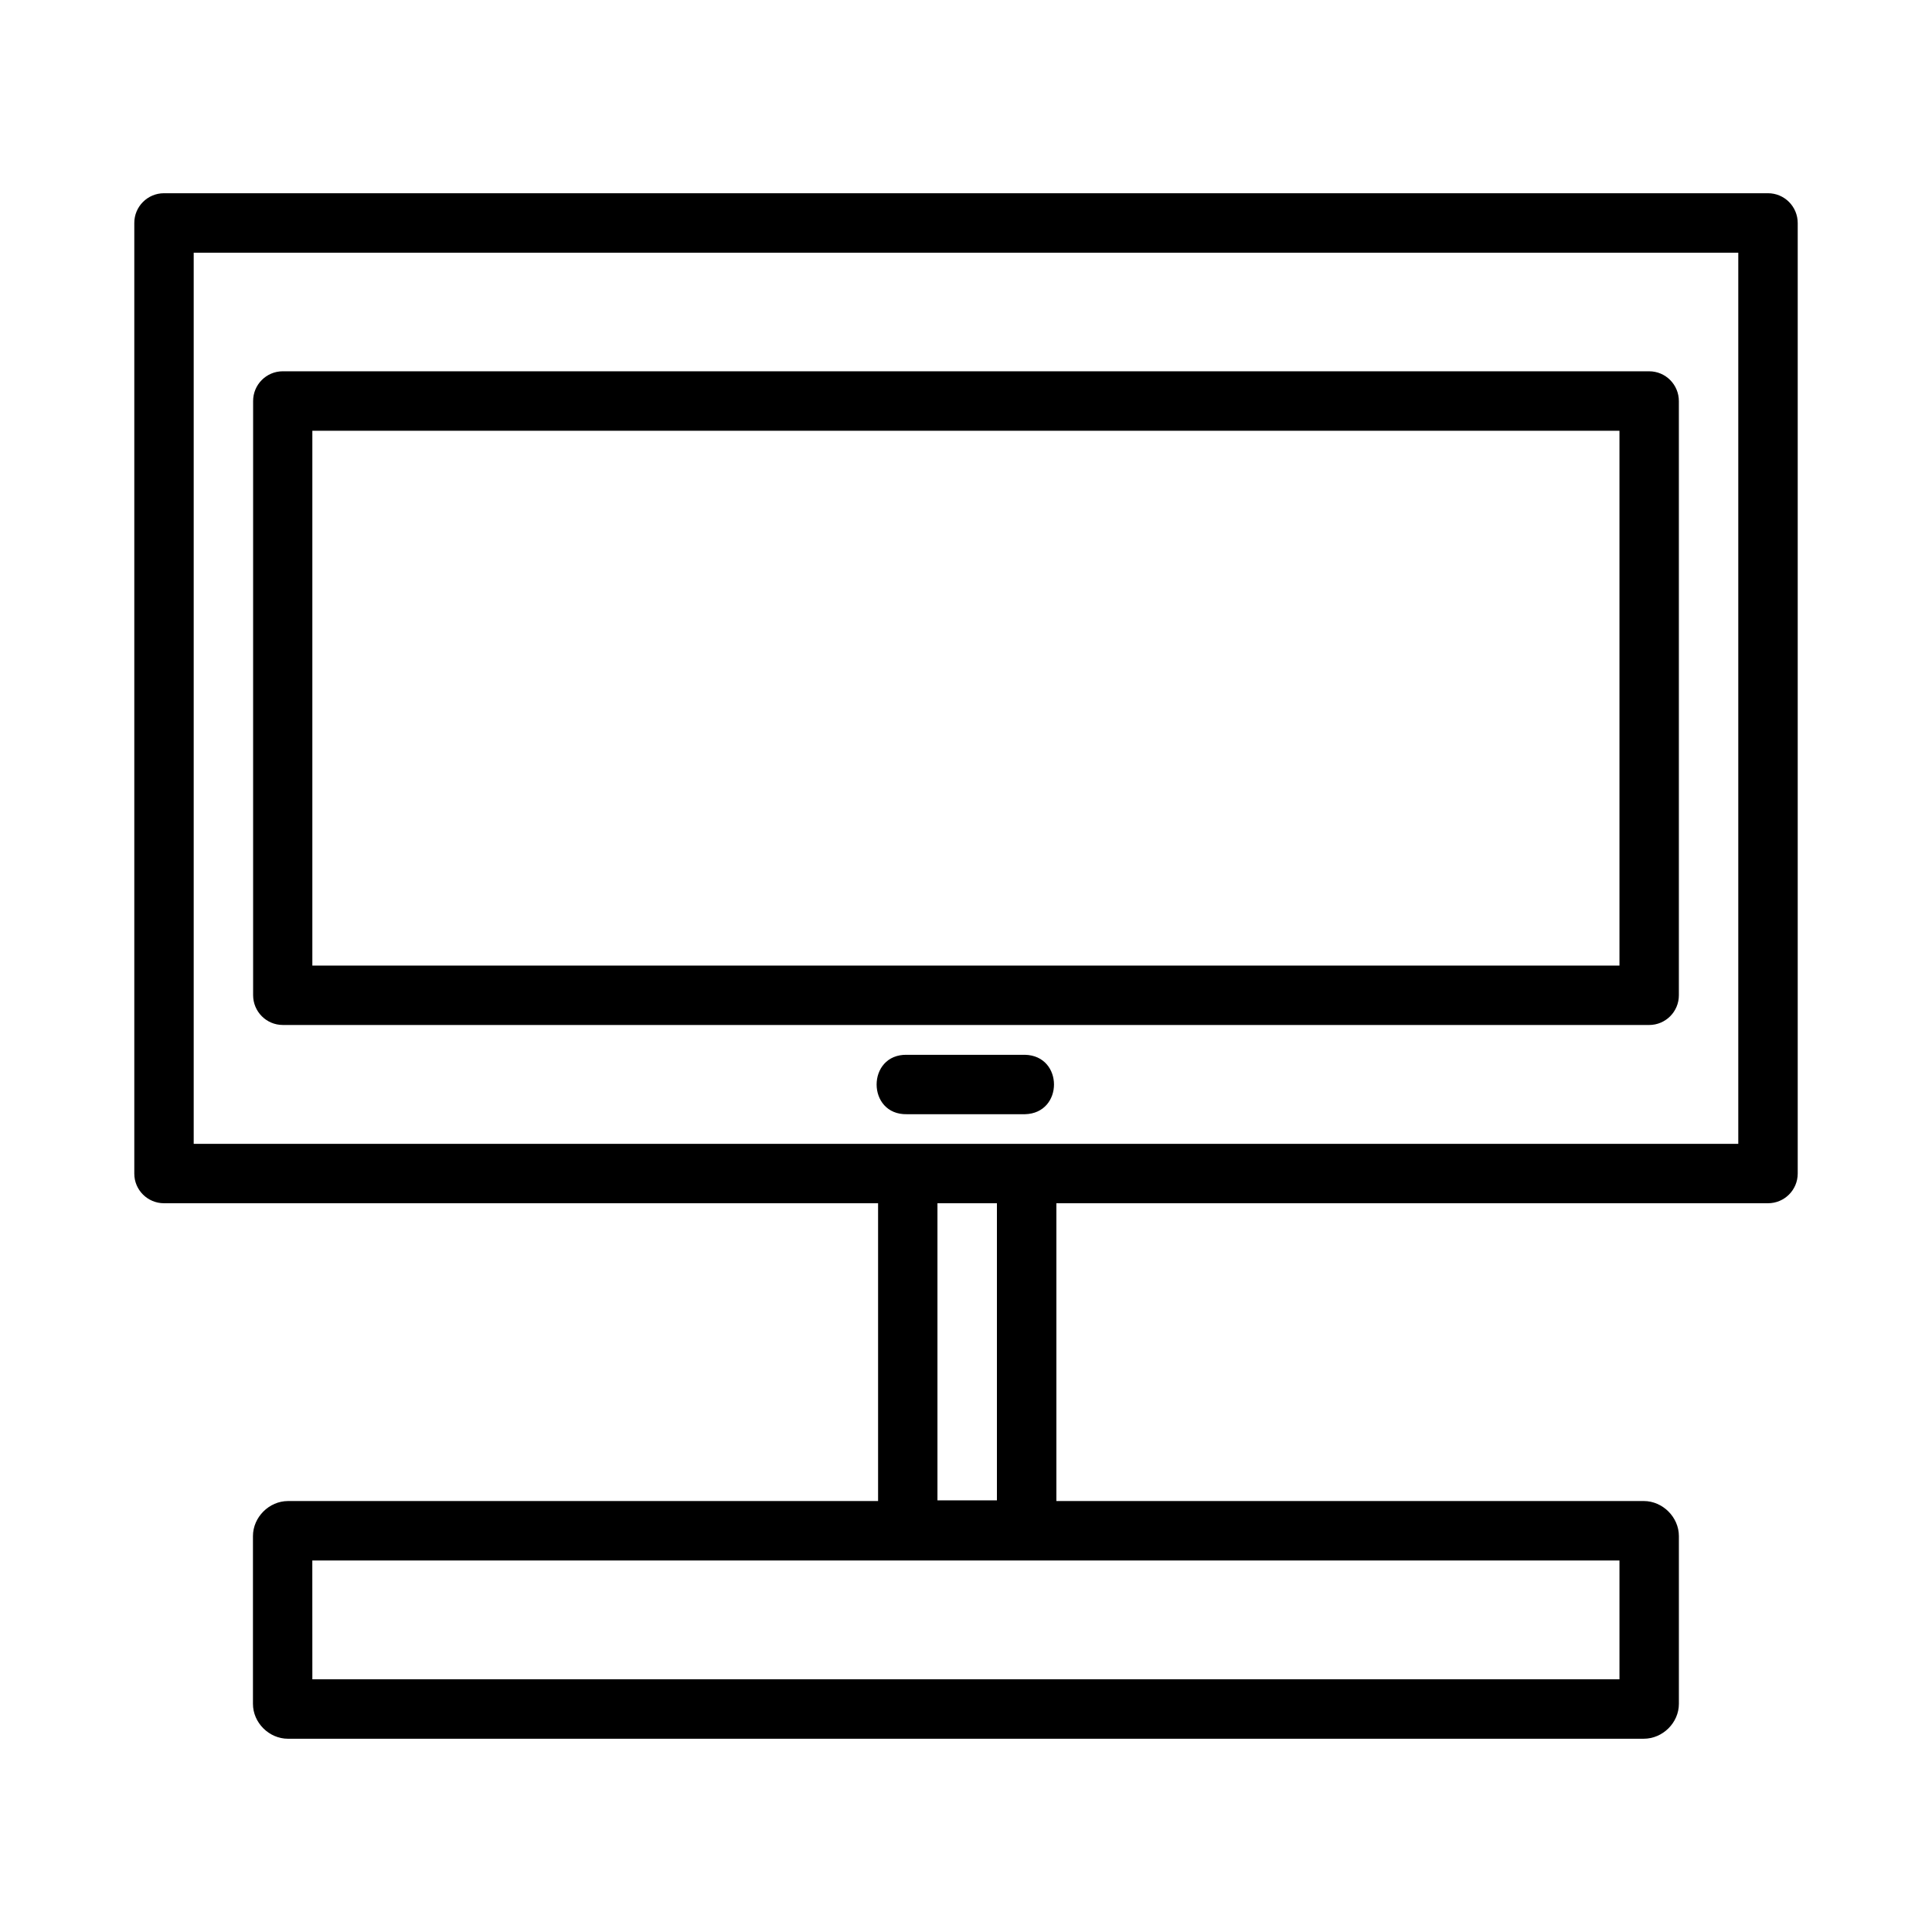 <?xml version="1.0" encoding="UTF-8"?>
<!-- The Best Svg Icon site in the world: iconSvg.co, Visit us! https://iconsvg.co -->
<svg fill="#000000" width="800px" height="800px" version="1.1" viewBox="144 144 512 512" xmlns="http://www.w3.org/2000/svg">
 <path d="m187.43 195.21c-4.348 0.016-7.859 3.555-7.84 7.902v251.92c0 4.324 3.519 7.824 7.84 7.84h189.27v78.922h-156.38c-5.004 0-9.285 4.281-9.285 9.285v44.465c0 5.004 4.281 9.242 9.285 9.242l359.3-0.004c5.008 0 9.301-4.234 9.301-9.242v-44.465c0-5.004-4.297-9.285-9.301-9.285l-155.67 0.004v-78.922h188.56c4.348 0.016 7.887-3.492 7.902-7.84v-251.92c0-4.371-3.531-7.918-7.902-7.902zm7.902 15.758h409.33v236.16h-409.33zm23.602 31.426c-4.352 0.008-7.871 3.551-7.856 7.902v157.43c0 4.352 3.504 7.894 7.856 7.902l362.08 0.004c4.371 0.016 7.918-3.531 7.902-7.902v-157.43c0-4.371-3.531-7.918-7.902-7.902zm7.84 15.758 346.4 0.004v141.73h-346.4zm157.59 165.38c-10.734-0.238-10.734 15.984 0 15.746h31.258c10.262-0.238 10.262-15.516 0-15.746zm8.07 39.344h15.758v78.734h-15.758zm-165.67 94.664 346.41 0.004v31.488h-346.4z"/>
</svg>